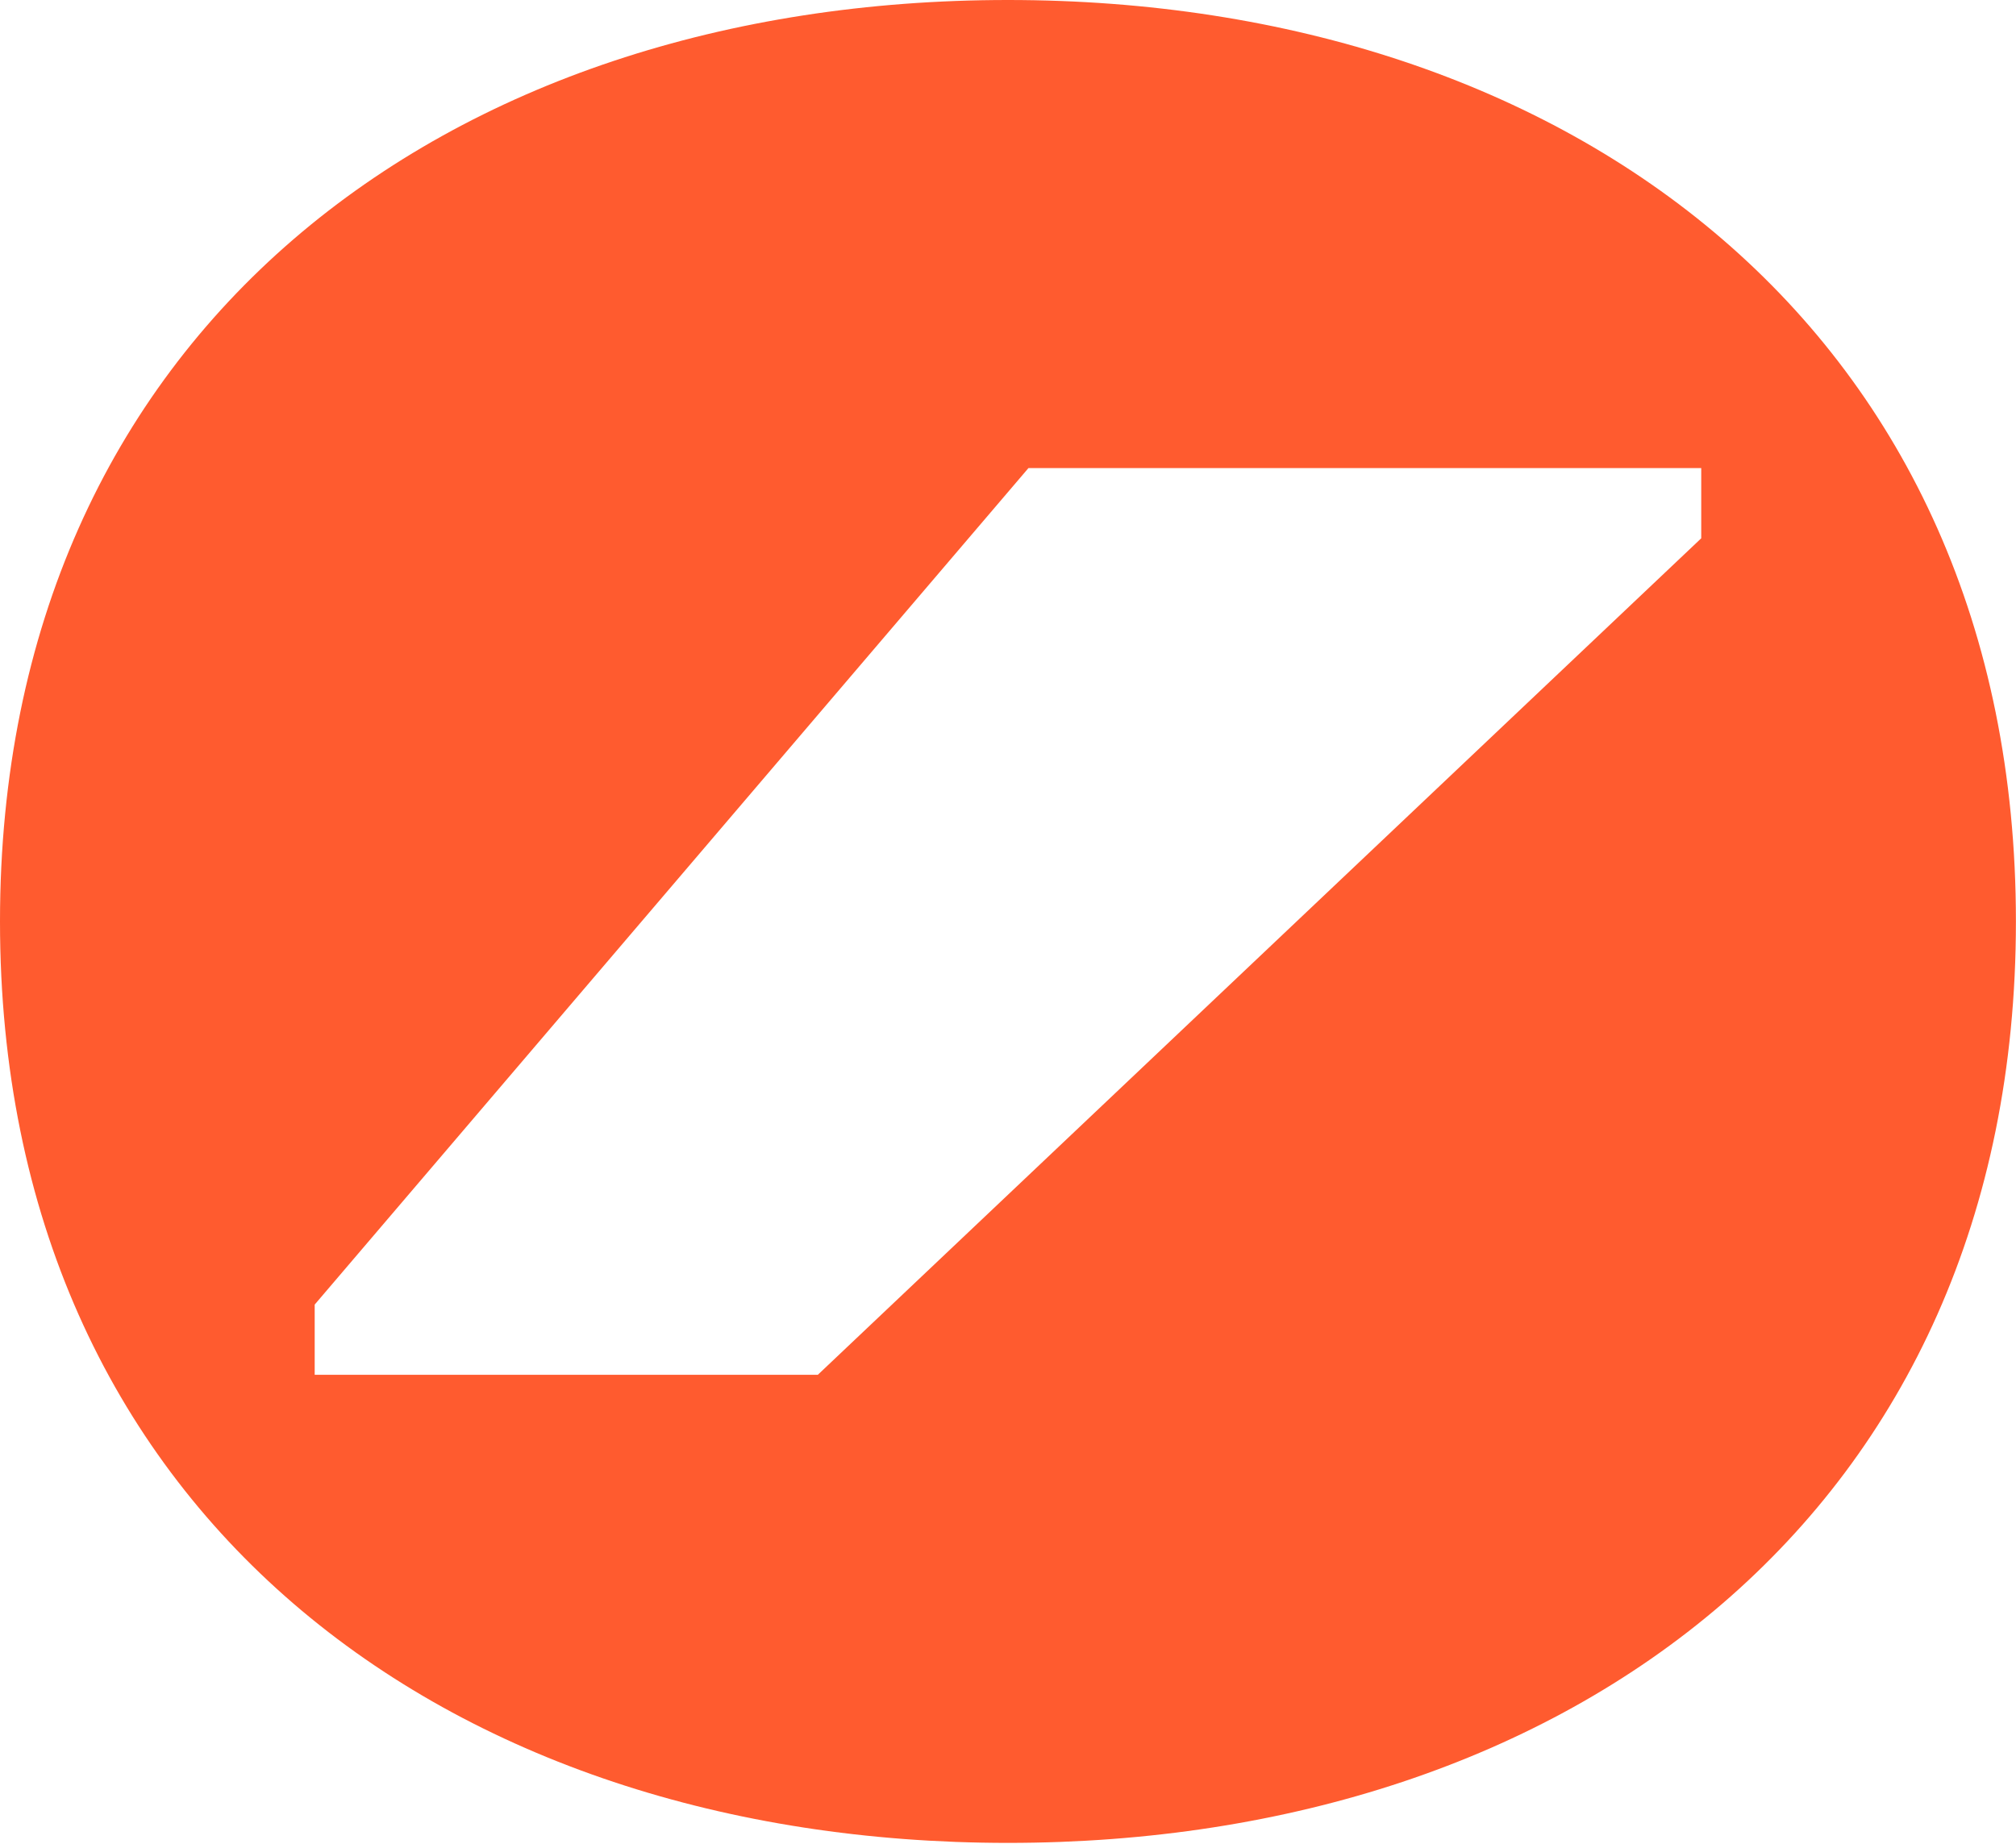 <?xml version="1.0" encoding="UTF-8" standalone="no"?><!DOCTYPE svg PUBLIC "-//W3C//DTD SVG 1.1//EN" "http://www.w3.org/Graphics/SVG/1.1/DTD/svg11.dtd"><svg width="100%" height="100%" viewBox="0 0 1968 1800" version="1.1" xmlns="http://www.w3.org/2000/svg" xmlns:xlink="http://www.w3.org/1999/xlink" xml:space="preserve" xmlns:serif="http://www.serif.com/" style="fill-rule:evenodd;clip-rule:evenodd;stroke-linejoin:round;stroke-miterlimit:2;"><path d="M0,899.62c0,576.32 435.754,899.621 983.96,899.621c548.206,-0 983.96,-323.301 983.96,-899.621c-0,-576.319 -435.754,-899.62 -983.96,-899.62c-548.206,0 -983.96,323.301 -983.96,899.62Zm1660.73,-442.612l-656.78,-0l-696.758,816.691l0,68.534l491.157,-0l862.381,-816.691l-0,-68.534Z" style="fill:#ff5b2f;"/></svg>